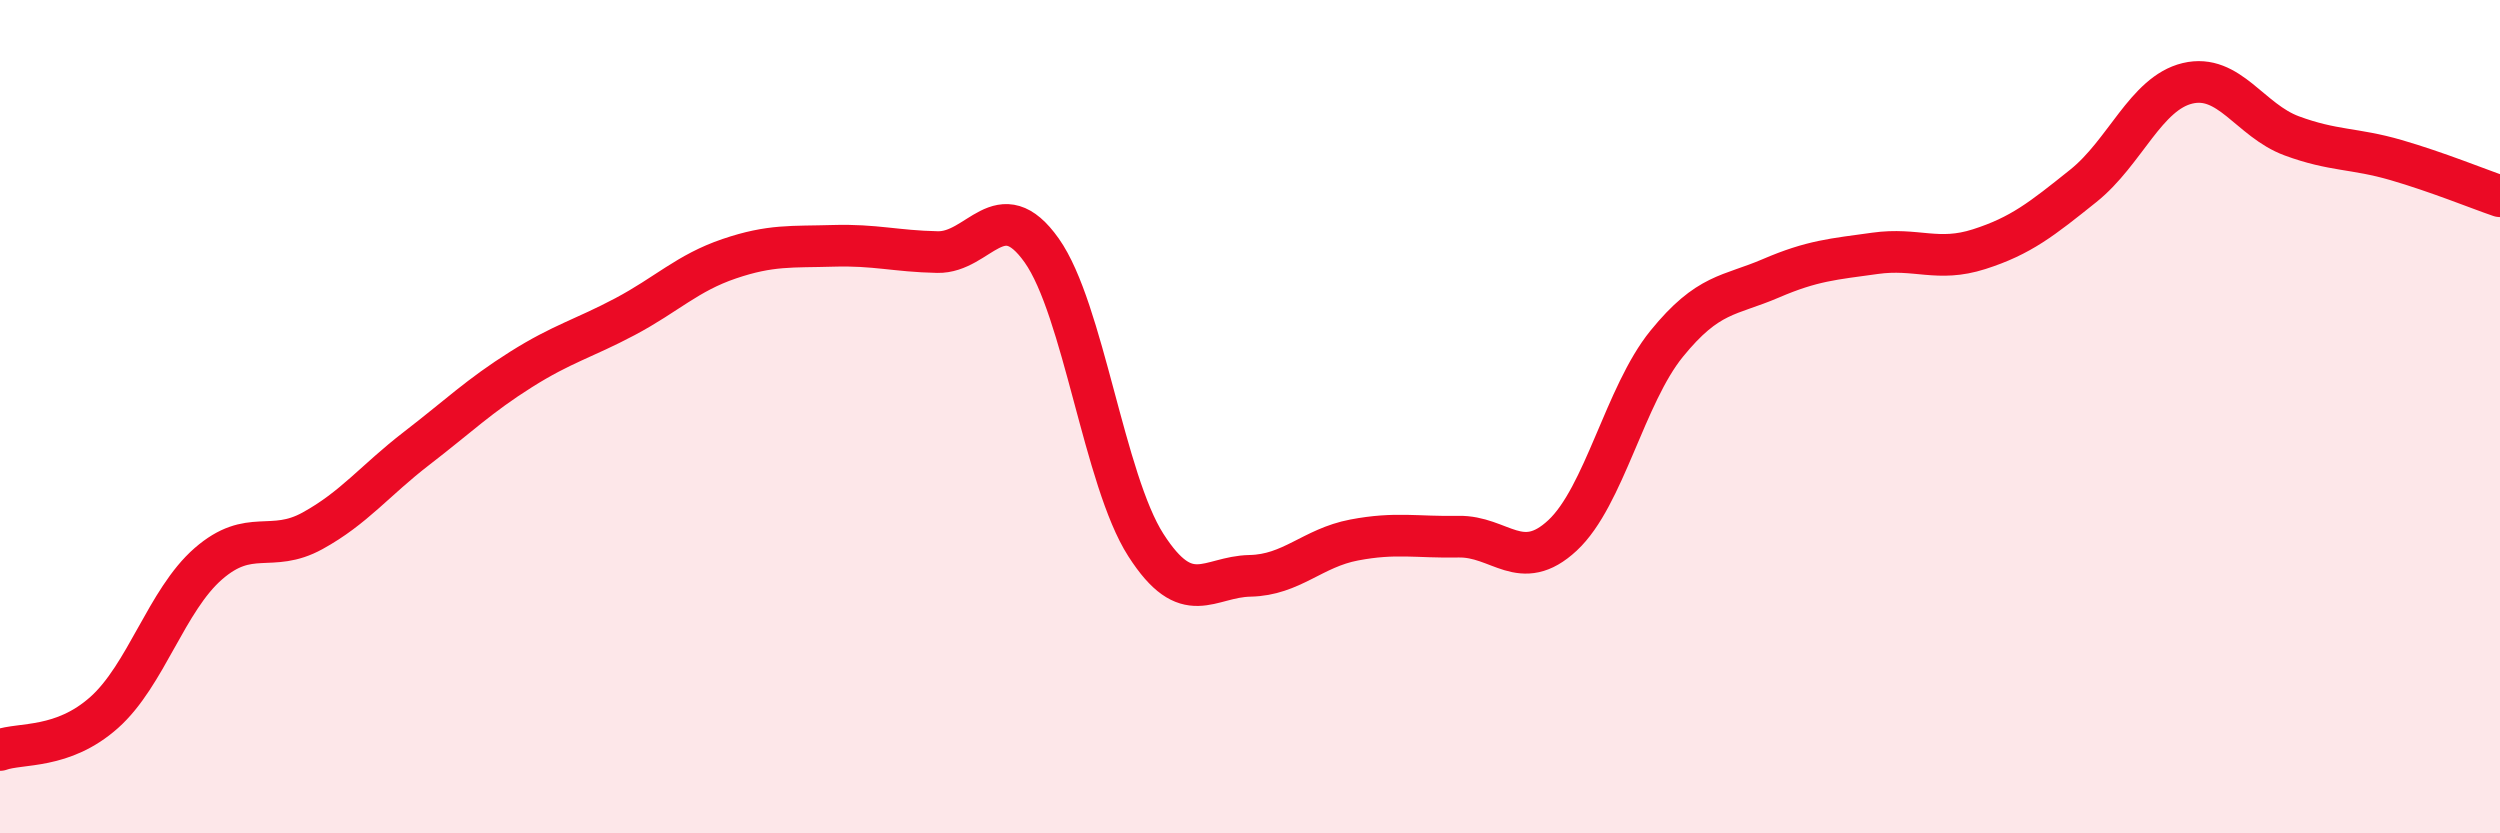 
    <svg width="60" height="20" viewBox="0 0 60 20" xmlns="http://www.w3.org/2000/svg">
      <path
        d="M 0,18 C 0.5,17.82 1.5,17.99 2.5,17.1 C 3.5,16.21 4,14.4 5,13.53 C 6,12.66 6.5,13.29 7.5,12.74 C 8.5,12.19 9,11.53 10,10.76 C 11,9.99 11.5,9.5 12.5,8.87 C 13.5,8.24 14,8.13 15,7.6 C 16,7.07 16.5,6.55 17.5,6.21 C 18.5,5.87 19,5.93 20,5.9 C 21,5.87 21.5,6.03 22.5,6.05 C 23.5,6.07 24,4.6 25,6.01 C 26,7.42 26.5,11.52 27.5,13.08 C 28.5,14.64 29,13.84 30,13.82 C 31,13.8 31.5,13.15 32.5,12.96 C 33.5,12.77 34,12.9 35,12.88 C 36,12.86 36.5,13.78 37.5,12.85 C 38.5,11.92 39,9.48 40,8.25 C 41,7.02 41.5,7.11 42.5,6.68 C 43.5,6.25 44,6.22 45,6.08 C 46,5.94 46.5,6.3 47.5,5.98 C 48.5,5.66 49,5.26 50,4.46 C 51,3.66 51.5,2.24 52.5,2 C 53.5,1.76 54,2.89 55,3.26 C 56,3.63 56.5,3.55 57.5,3.84 C 58.5,4.13 59.5,4.54 60,4.71L60 20L0 20Z"
        fill="#EB0A25"
        opacity="0.1"
        stroke-linecap="round"
        stroke-linejoin="round"
      />
      <path
        d="M 0,18 C 0.5,17.82 1.5,17.99 2.5,17.1 C 3.5,16.21 4,14.4 5,13.53 C 6,12.66 6.5,13.29 7.5,12.74 C 8.5,12.19 9,11.53 10,10.76 C 11,9.99 11.5,9.5 12.5,8.87 C 13.5,8.24 14,8.13 15,7.6 C 16,7.07 16.5,6.55 17.5,6.21 C 18.5,5.87 19,5.93 20,5.9 C 21,5.87 21.5,6.03 22.5,6.05 C 23.5,6.07 24,4.6 25,6.01 C 26,7.42 26.5,11.52 27.5,13.08 C 28.5,14.64 29,13.84 30,13.82 C 31,13.8 31.5,13.15 32.5,12.96 C 33.5,12.77 34,12.9 35,12.88 C 36,12.86 36.5,13.78 37.5,12.85 C 38.5,11.92 39,9.48 40,8.25 C 41,7.02 41.5,7.11 42.5,6.68 C 43.5,6.25 44,6.22 45,6.08 C 46,5.94 46.5,6.3 47.5,5.98 C 48.5,5.66 49,5.26 50,4.46 C 51,3.66 51.5,2.24 52.5,2 C 53.5,1.76 54,2.89 55,3.26 C 56,3.63 56.5,3.55 57.5,3.84 C 58.5,4.13 59.5,4.54 60,4.71"
        stroke="#EB0A25"
        stroke-width="1"
        fill="none"
        stroke-linecap="round"
        stroke-linejoin="round"
      />
    </svg>
  